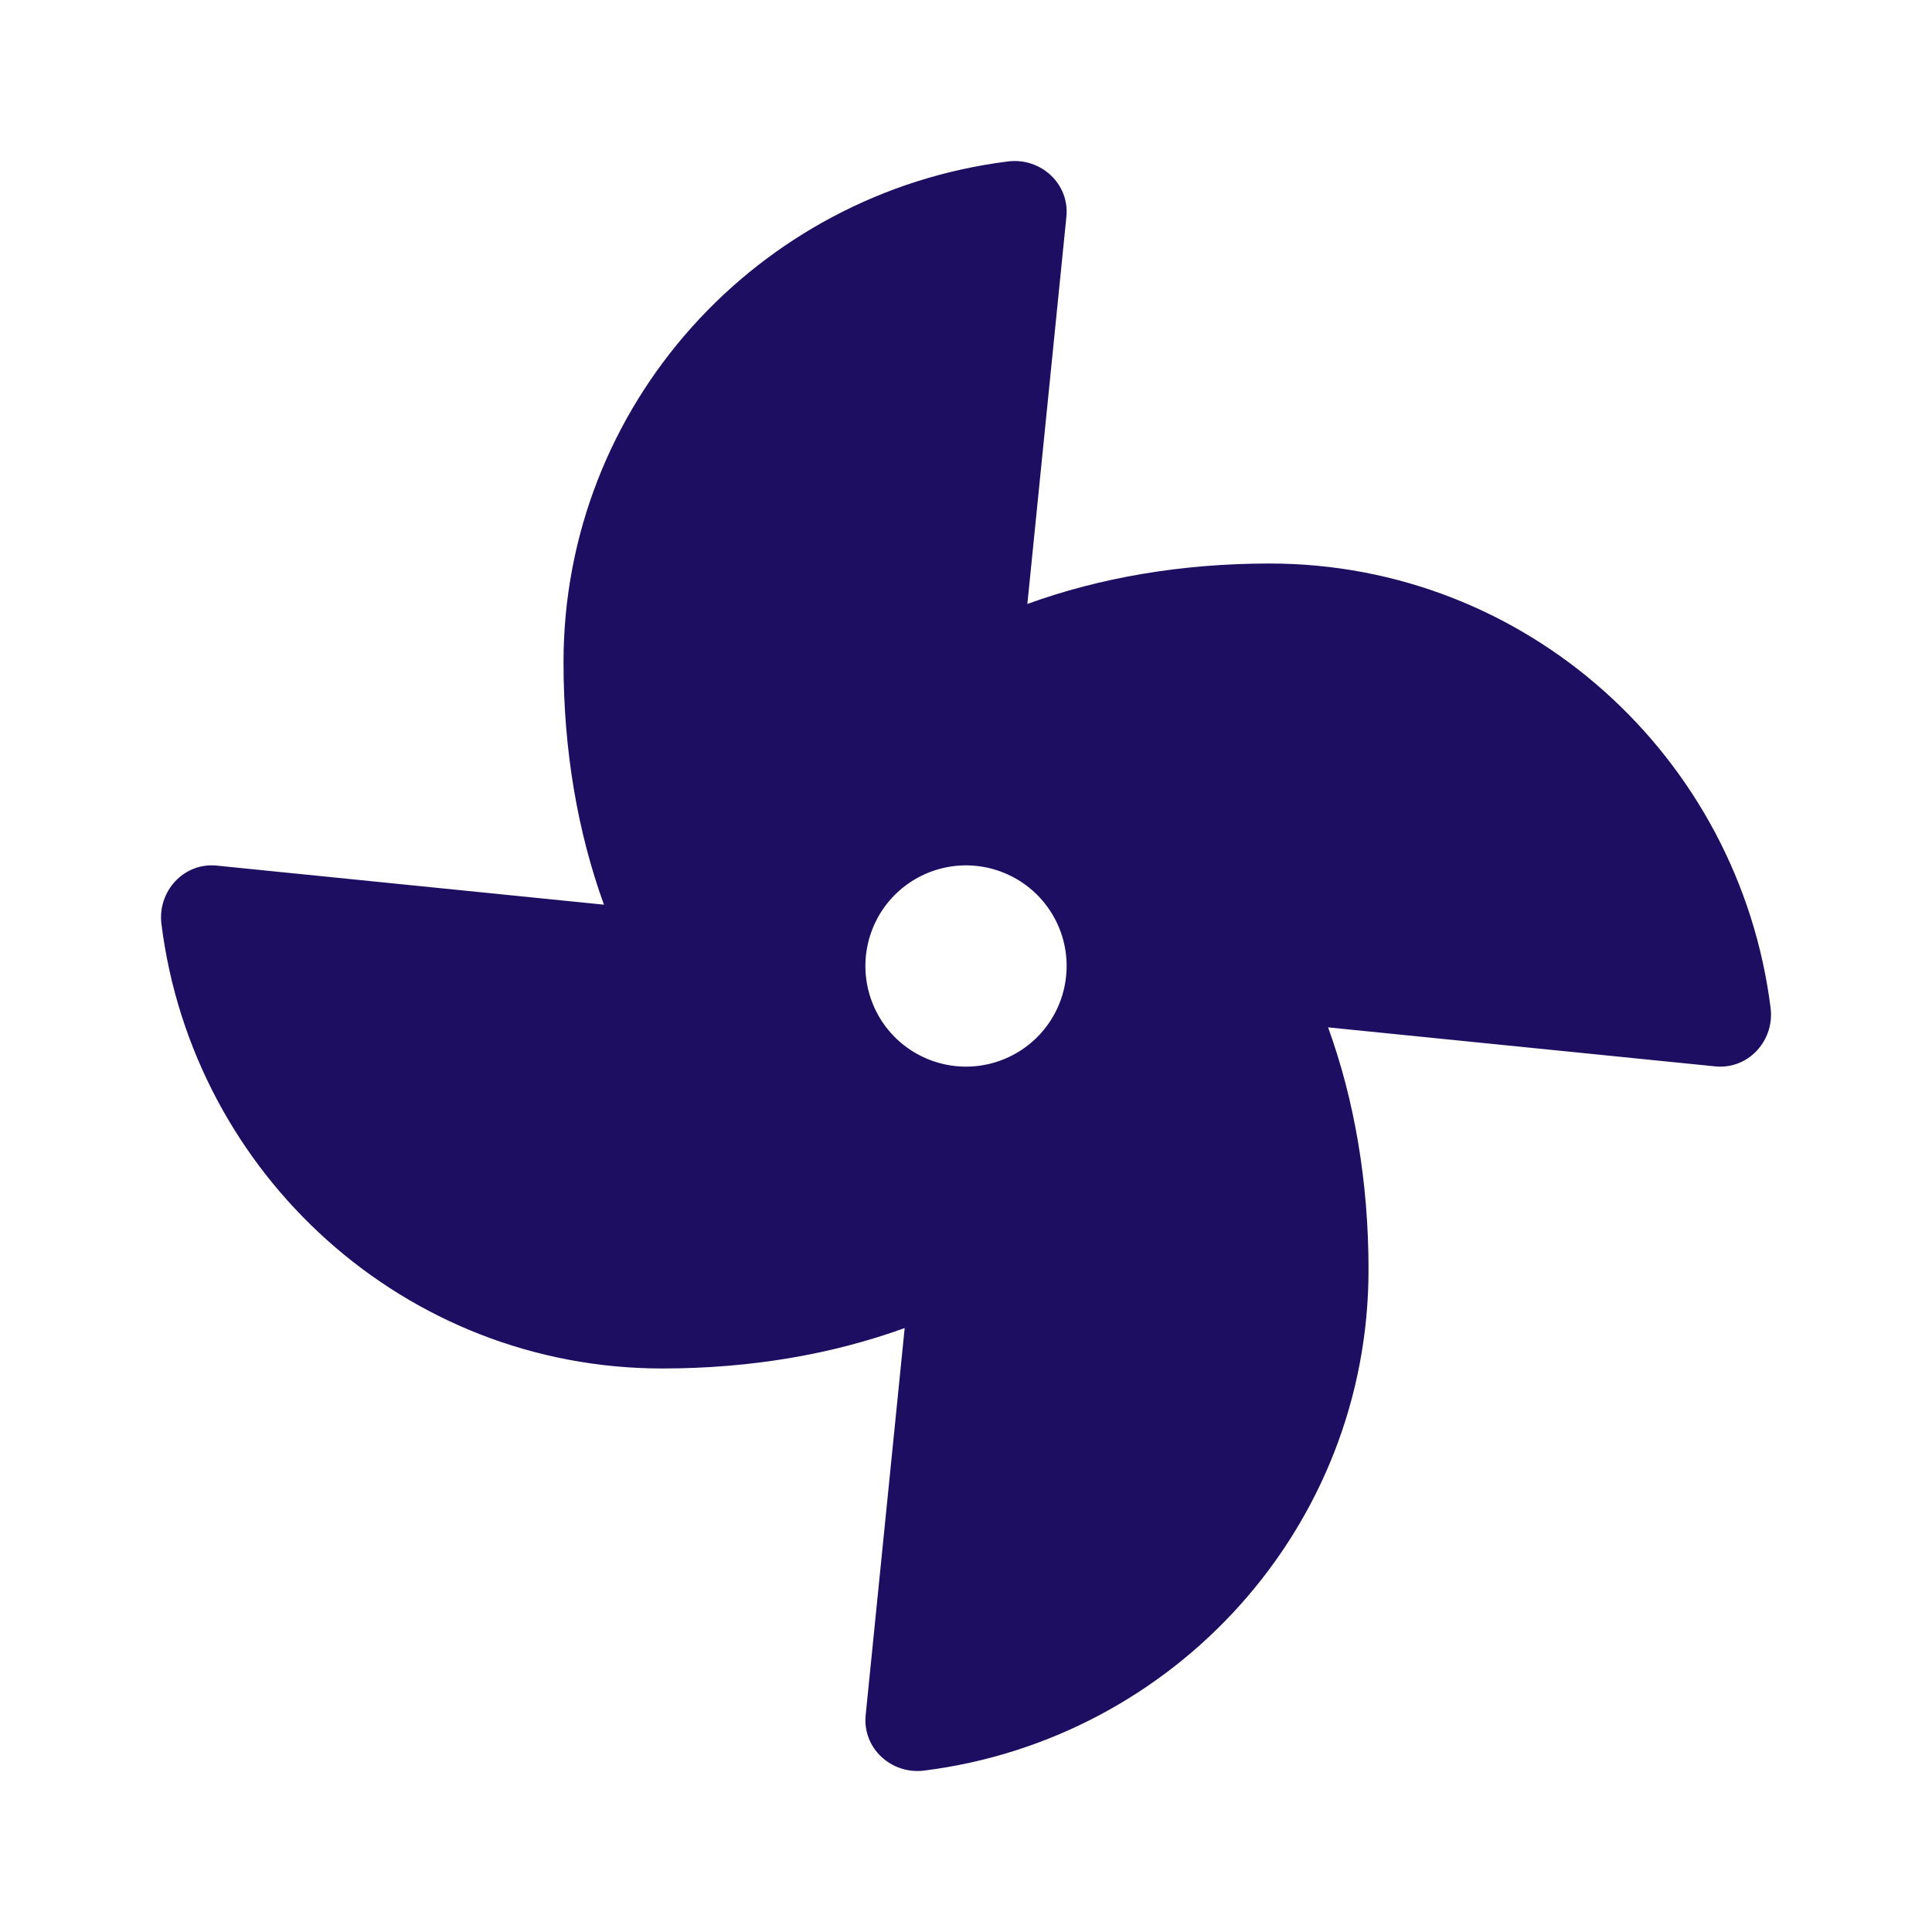 <svg width="46" height="46" viewBox="0 0 46 46" fill="none" xmlns="http://www.w3.org/2000/svg">
<path d="M30.23 13.417C28.127 13.417 26.181 13.755 24.461 14.38L25.39 5.163C25.471 4.381 24.783 3.745 23.998 3.844C18.031 4.592 13.417 9.647 13.417 15.77C13.417 17.873 13.756 19.82 14.38 21.54L5.163 20.61C4.381 20.529 3.746 21.218 3.844 22.002C4.592 27.969 9.647 32.583 15.77 32.583C17.873 32.583 19.82 32.245 21.54 31.62L20.611 40.838C20.532 41.618 21.218 42.255 22.002 42.157C27.969 41.408 32.584 36.354 32.584 30.23C32.584 28.127 32.245 26.181 31.621 24.461L40.838 25.39C41.62 25.469 42.255 24.783 42.157 23.998C41.408 18.031 36.354 13.417 30.23 13.417ZM23 25.396C22.527 25.396 22.063 25.255 21.669 24.992C21.275 24.729 20.968 24.355 20.787 23.917C20.606 23.479 20.558 22.997 20.651 22.533C20.743 22.068 20.971 21.641 21.306 21.306C21.641 20.971 22.068 20.743 22.533 20.65C22.998 20.558 23.48 20.605 23.917 20.787C24.355 20.968 24.729 21.275 24.992 21.669C25.256 22.063 25.396 22.526 25.396 23C25.396 23.636 25.144 24.245 24.695 24.694C24.245 25.143 23.636 25.396 23 25.396Z" fill="#1E0E62"/>
</svg>
